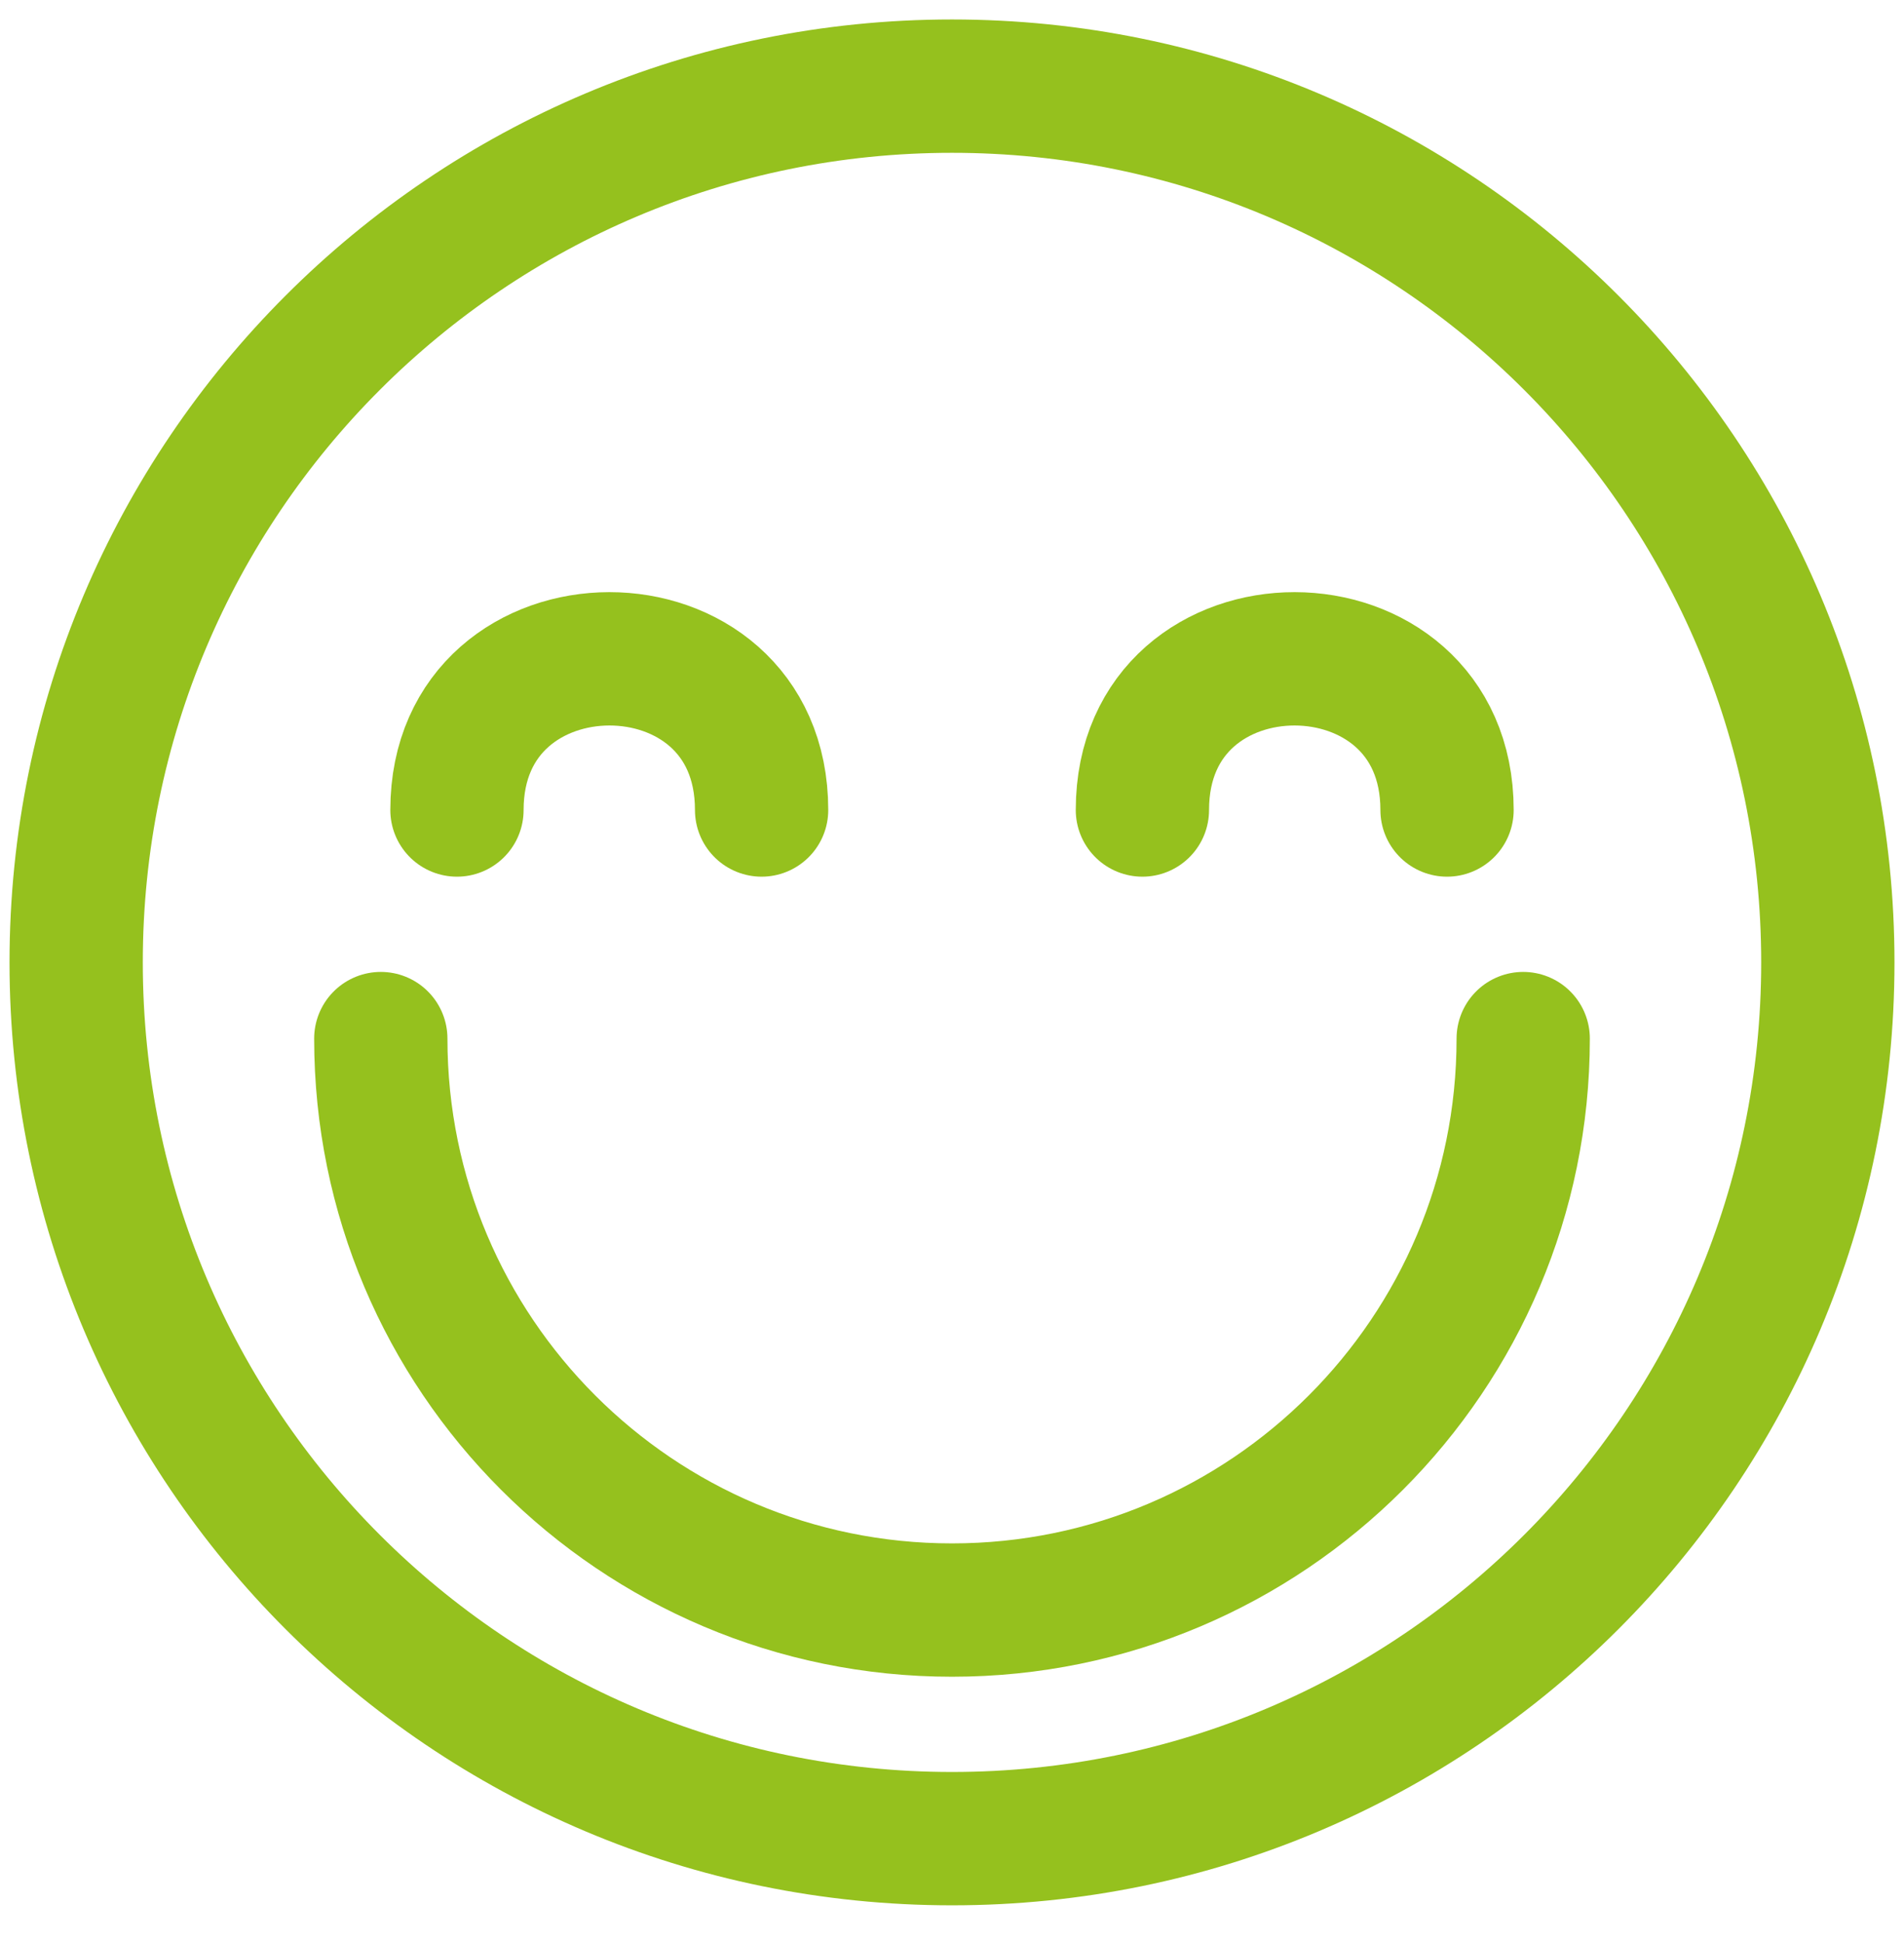 <svg width="50" height="51" viewBox="0 0 50 51" fill="none" xmlns="http://www.w3.org/2000/svg">
<path d="M25 48.261C37.703 48.261 48 37.963 48 25.261C48 12.558 37.703 2.261 25 2.261C12.297 2.261 2 12.558 2 25.261C2 37.963 12.297 48.261 25 48.261Z" stroke="#95C11E" stroke-width="3.5" stroke-linecap="round" stroke-linejoin="round"/>
<path d="M40 27.261C40 35.541 33.28 42.261 25 42.261C16.72 42.261 10 35.541 10 27.261" stroke="#95C11E" stroke-width="3.5" stroke-linecap="round" stroke-linejoin="round"/>
<path d="M12 21.261C12 15.98 20 15.96 20 21.261" stroke="#95C11E" stroke-width="3.5" stroke-linecap="round" stroke-linejoin="round"/>
<path d="M38 21.261C38 15.98 30 15.96 30 21.261" stroke="#95C11E" stroke-width="3.5" stroke-linecap="round" stroke-linejoin="round"/>
</svg>
